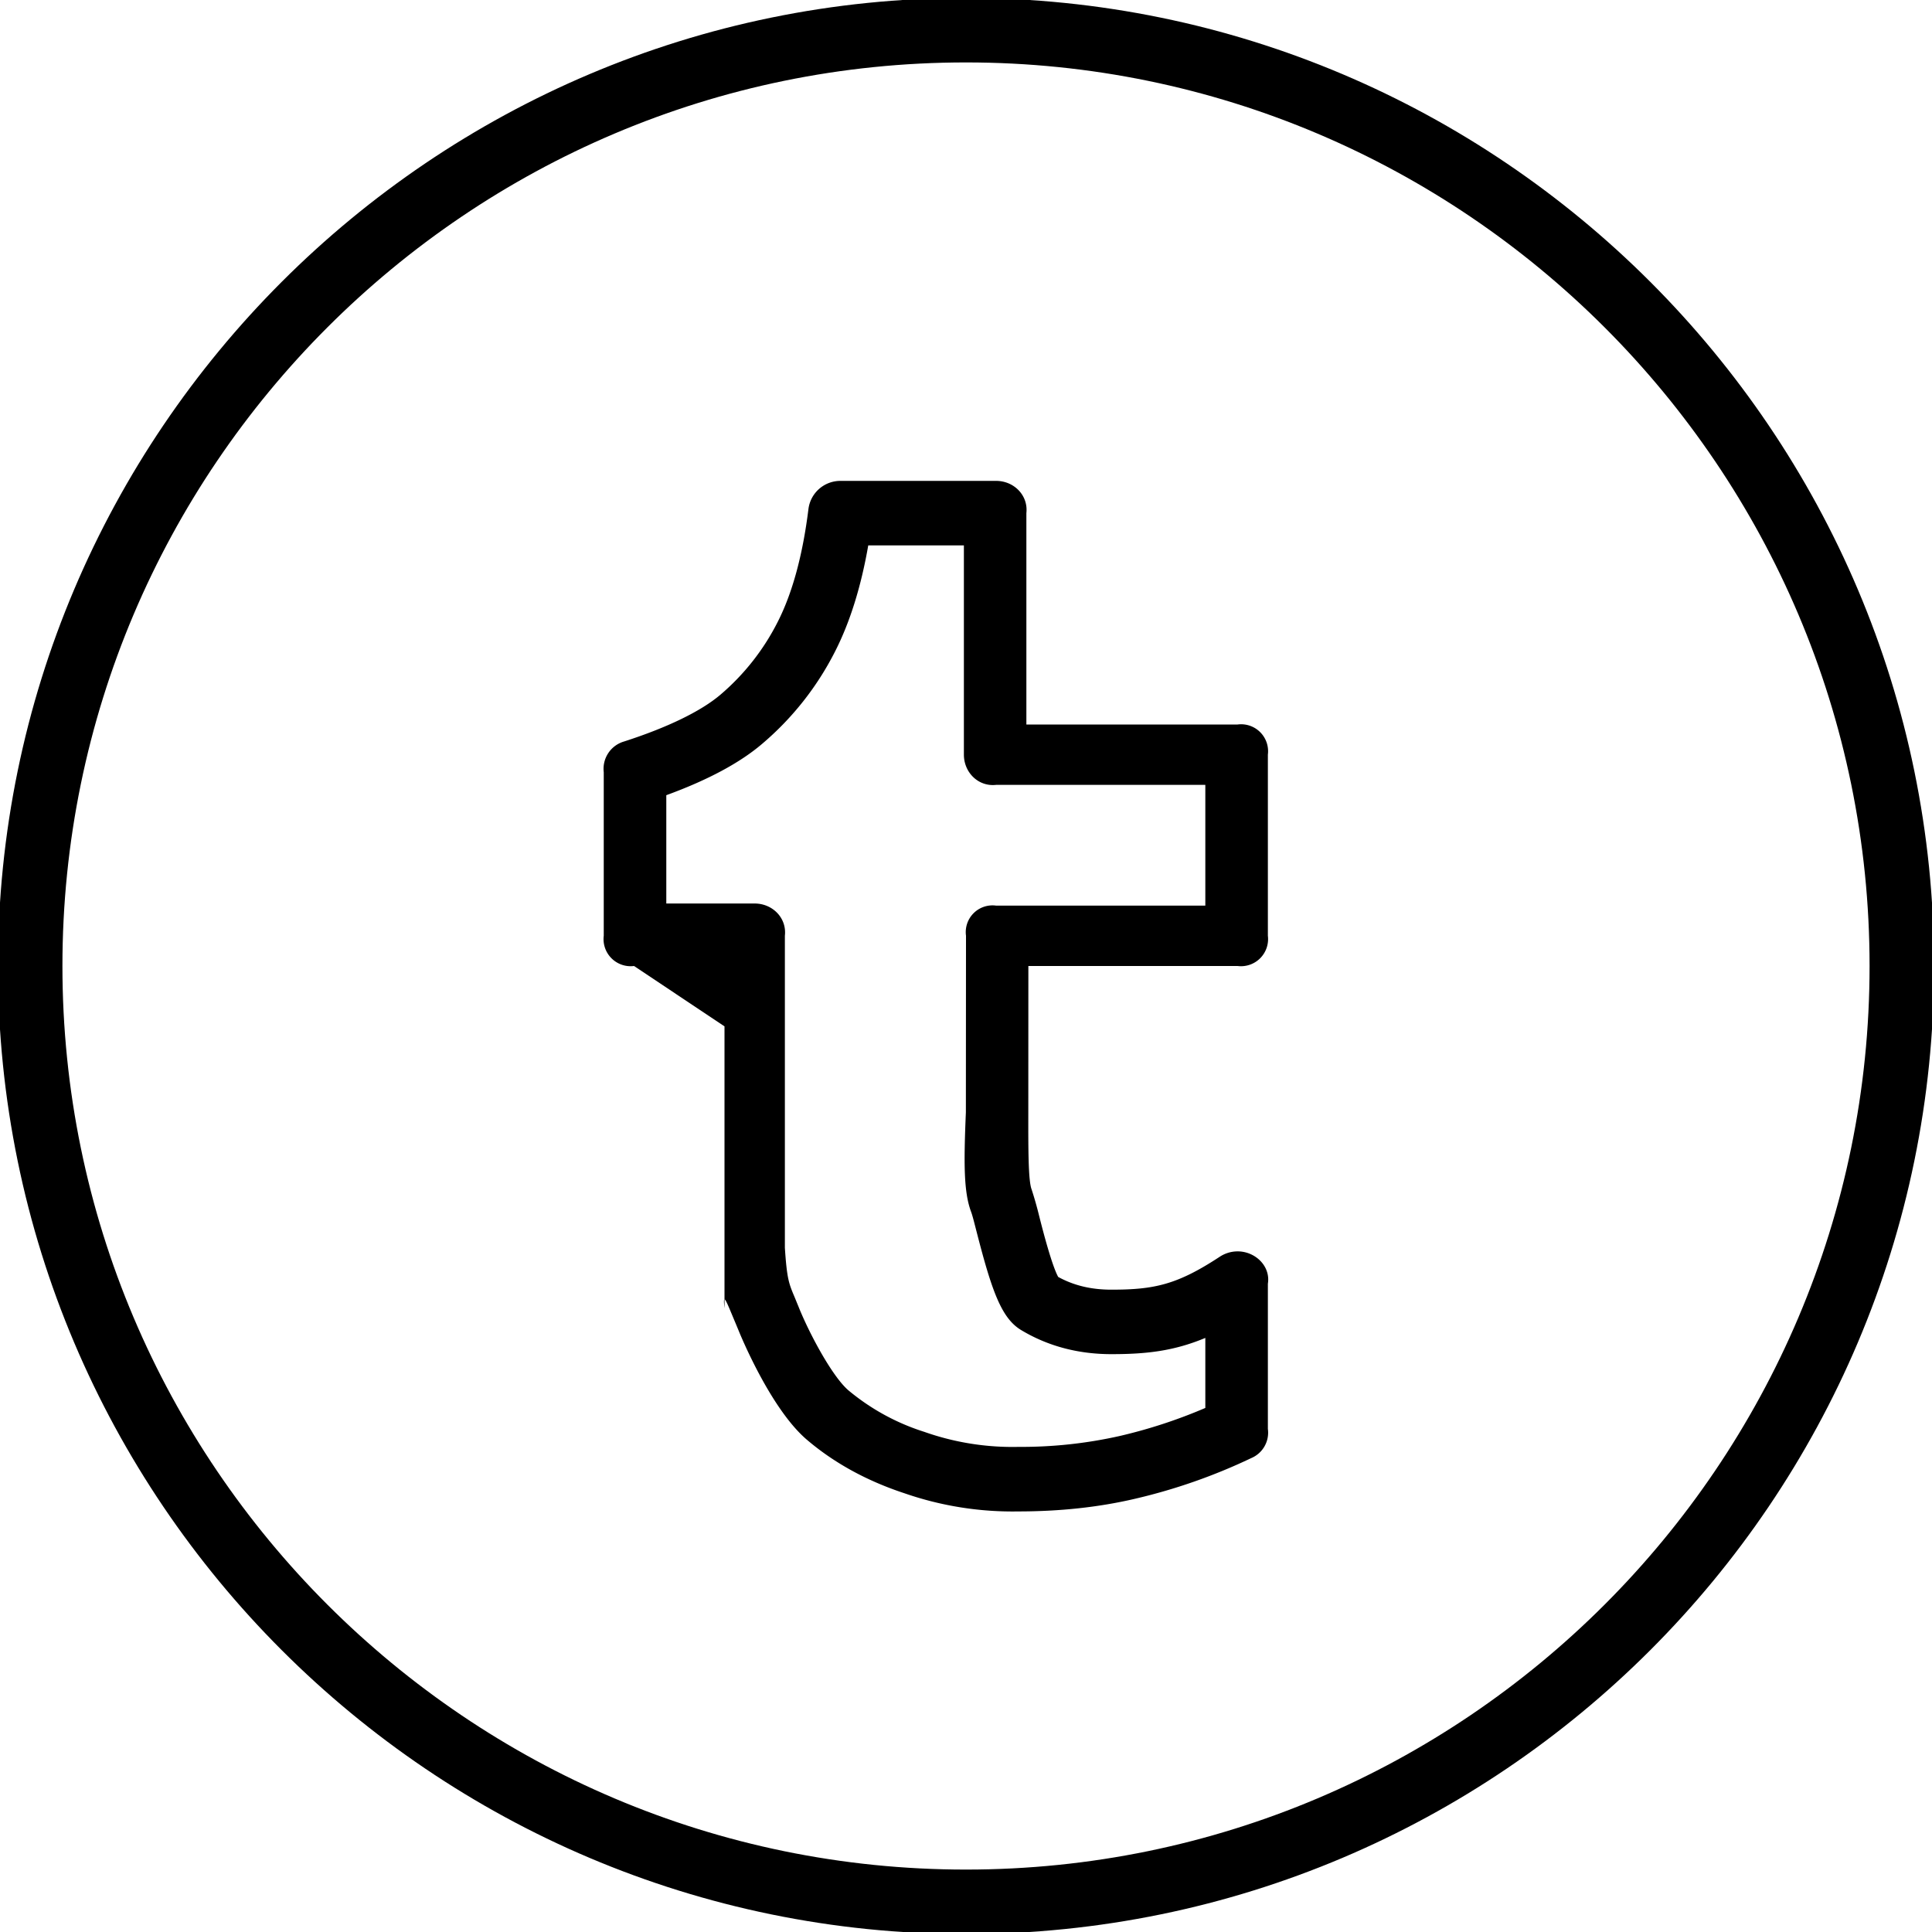 <?xml version="1.0" encoding="iso-8859-1"?>
<!-- Generator: www.svgicons.com -->
<svg xmlns="http://www.w3.org/2000/svg" width="800" height="800" viewBox="0 0 32 32">
<g fill="currentColor"><path d="M16-.034C7.158-.034-.034 7.158-.034 16S7.158 32.034 16 32.034S32.034 24.842 32.034 16S24.842-.034 16-.034m0 31C7.748 30.966 1.034 24.252 1.034 16S7.748 1.034 16 1.034S30.966 7.748 30.966 16S24.252 30.966 16 30.966"/><path d="M20.498 12H17V8.499c.033-.295-.206-.534-.501-.534H13.92c-.27 0-.497.2-.53.469c-.095.763-.266 1.389-.507 1.863a3.88 3.88 0 0 1-.95 1.209c-.321.273-.873.542-1.595.775a.471.471 0 0 0-.338.509v2.709a.449.449 0 0 0 .502.501L12 17v4.668c-.034-.301.037-.097.176.231l.059.142c.005.013.512 1.273 1.122 1.799c.45.386.995.686 1.62.892a5.466 5.466 0 0 0 1.891.302c.682 0 1.327-.069 1.92-.207a9.447 9.447 0 0 0 1.938-.677a.457.457 0 0 0 .274-.483v-2.405c.032-.196-.075-.377-.248-.471s-.383-.084-.548.024c-.705.463-1.083.546-1.796.546c-.332 0-.62-.068-.881-.211c-.105-.191-.257-.778-.315-1.009a6.12 6.12 0 0 0-.126-.443c-.055-.146-.055-.668-.054-1.272L17.033 16h3.465a.449.449 0 0 0 .502-.501v-3a.447.447 0 0 0-.502-.499m-.534 3h-3.465a.443.443 0 0 0-.499.499l-.002 2.924c-.036.853-.036 1.322.087 1.65c.023.061.053.184.092.334c.254.989.414 1.434.743 1.627c.438.262.938.395 1.488.395c.573 0 1.033-.05 1.556-.269v1.16a8.423 8.423 0 0 1-1.42.465a7.44 7.44 0 0 1-1.677.18a4.389 4.389 0 0 1-1.558-.249a3.703 3.703 0 0 1-1.257-.688c-.272-.234-.654-.954-.825-1.383l-.066-.161c-.095-.225-.127-.301-.161-.816v-5.169c.034-.295-.205-.534-.5-.534h-1.464v-1.794c.688-.251 1.221-.537 1.589-.852a4.918 4.918 0 0 0 1.211-1.538c.243-.479.426-1.064.545-1.748h1.584v3.466c0 .295.239.534.534.501h3.465z"/></g>
</svg>